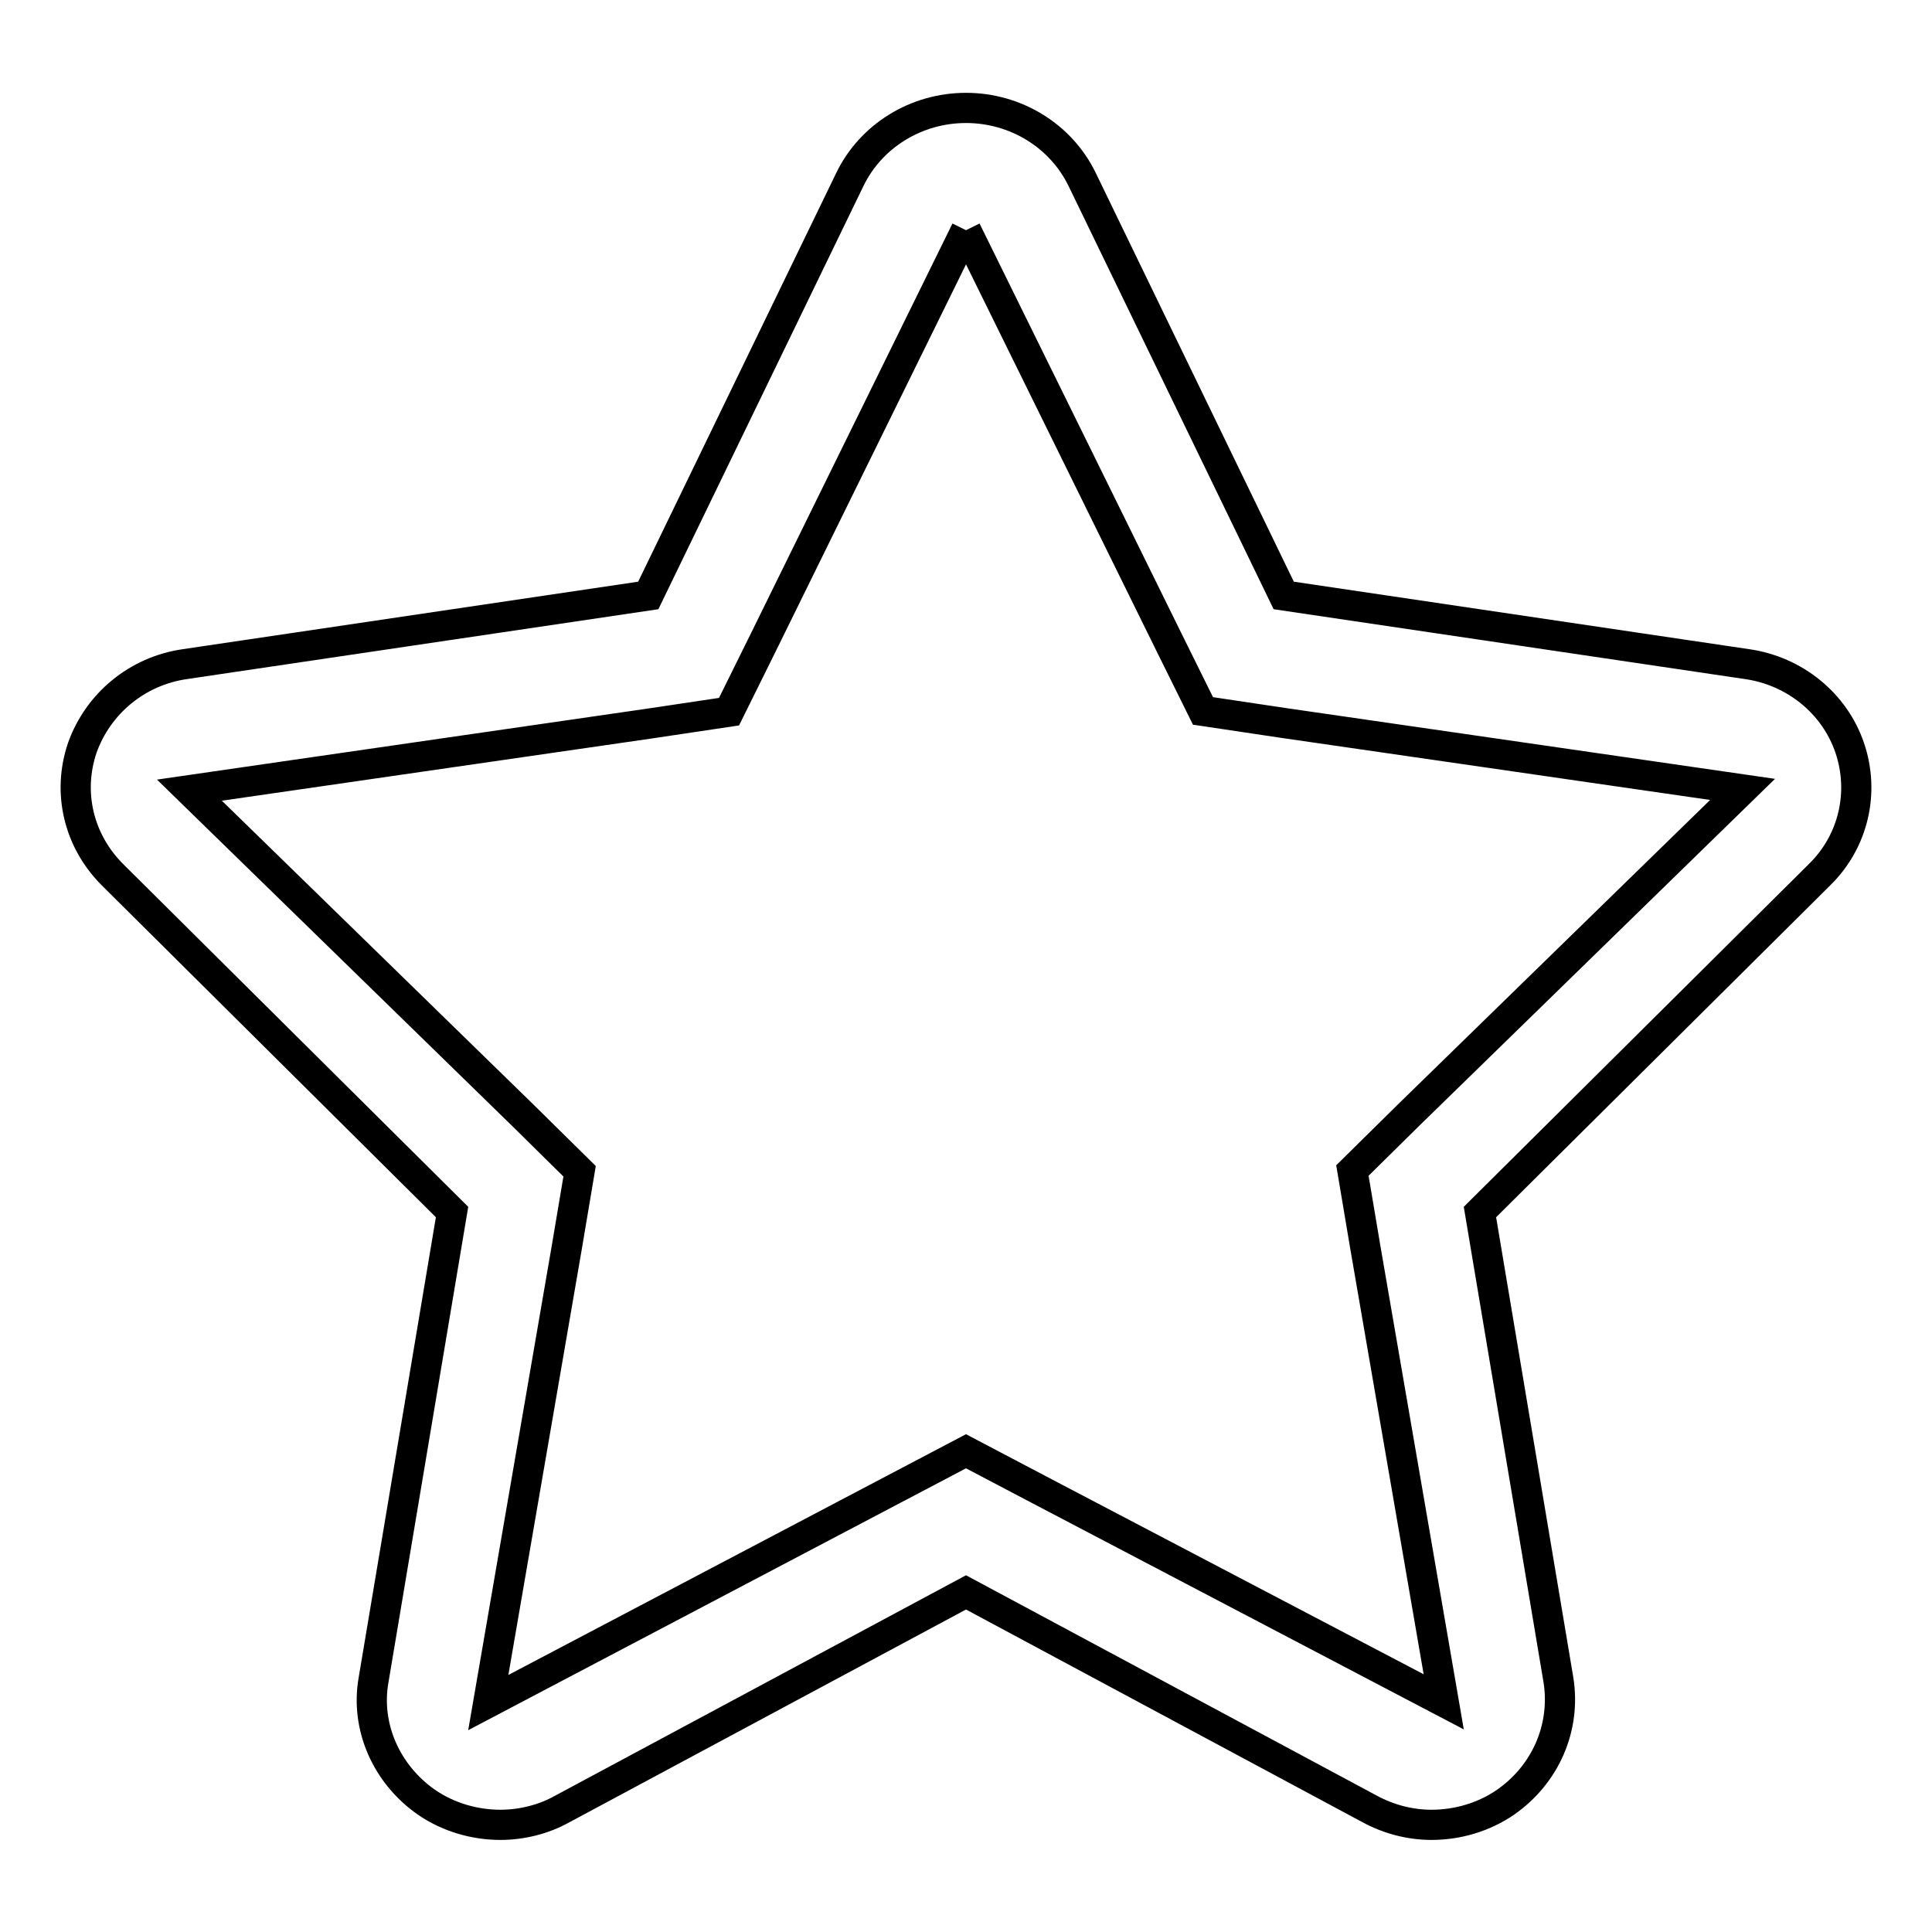 <?xml version="1.0" encoding="utf-8"?>
<!-- Svg Vector Icons : http://www.onlinewebfonts.com/icon -->
<!DOCTYPE svg PUBLIC "-//W3C//DTD SVG 1.1//EN" "http://www.w3.org/Graphics/SVG/1.1/DTD/svg11.dtd">
<svg version="1.1" xmlns="http://www.w3.org/2000/svg" xmlns:xlink="http://www.w3.org/1999/xlink" x="0px" y="0px" viewBox="0 0 256 256" enable-background="new 0 0 256 256" xml:space="preserve">
<g> <path stroke-width="4" fill-opacity="0" stroke="#000000"  d="M128,30.5l26.7,54.2l4.7,9.5l10.7,1.6l60.8,8.8l-44.3,43.2l-7.4,7.3l1.7,10.1l10.4,60.3l-53.6-28.1 l-9.7-5.1l-9.7,5.1l-53.6,28.2l10.4-60.3l1.7-10.1l-7.4-7.3l-44.3-43.2l60.8-8.8l10.7-1.6l4.7-9.5L128,30.5 M128,14.3 c-6.6,0-12.6,3.7-15.4,9.5L85.9,78.9L24.5,88c-6.3,0.9-11.5,5.2-13.6,11.1c-2,5.9-0.5,12.3,4,16.8l45,44.7l-10.4,62 c-1.1,6.2,1.7,12.5,7,16.2c2.9,2,6.4,3,9.8,3c2.8,0,5.7-0.7,8.2-2.1L128,211l53.5,28.7c2.6,1.4,5.4,2.1,8.2,2.1c3.4,0,6.9-1,9.8-3 c5.3-3.7,8-9.9,7-16.2l-10.4-62l45-44.7c4.5-4.4,6-10.9,4-16.8c-2-5.9-7.3-10.2-13.6-11.1l-61.4-9.1l-26.7-55.1 C140.6,18,134.6,14.3,128,14.3L128,14.3z"/></g>
</svg>